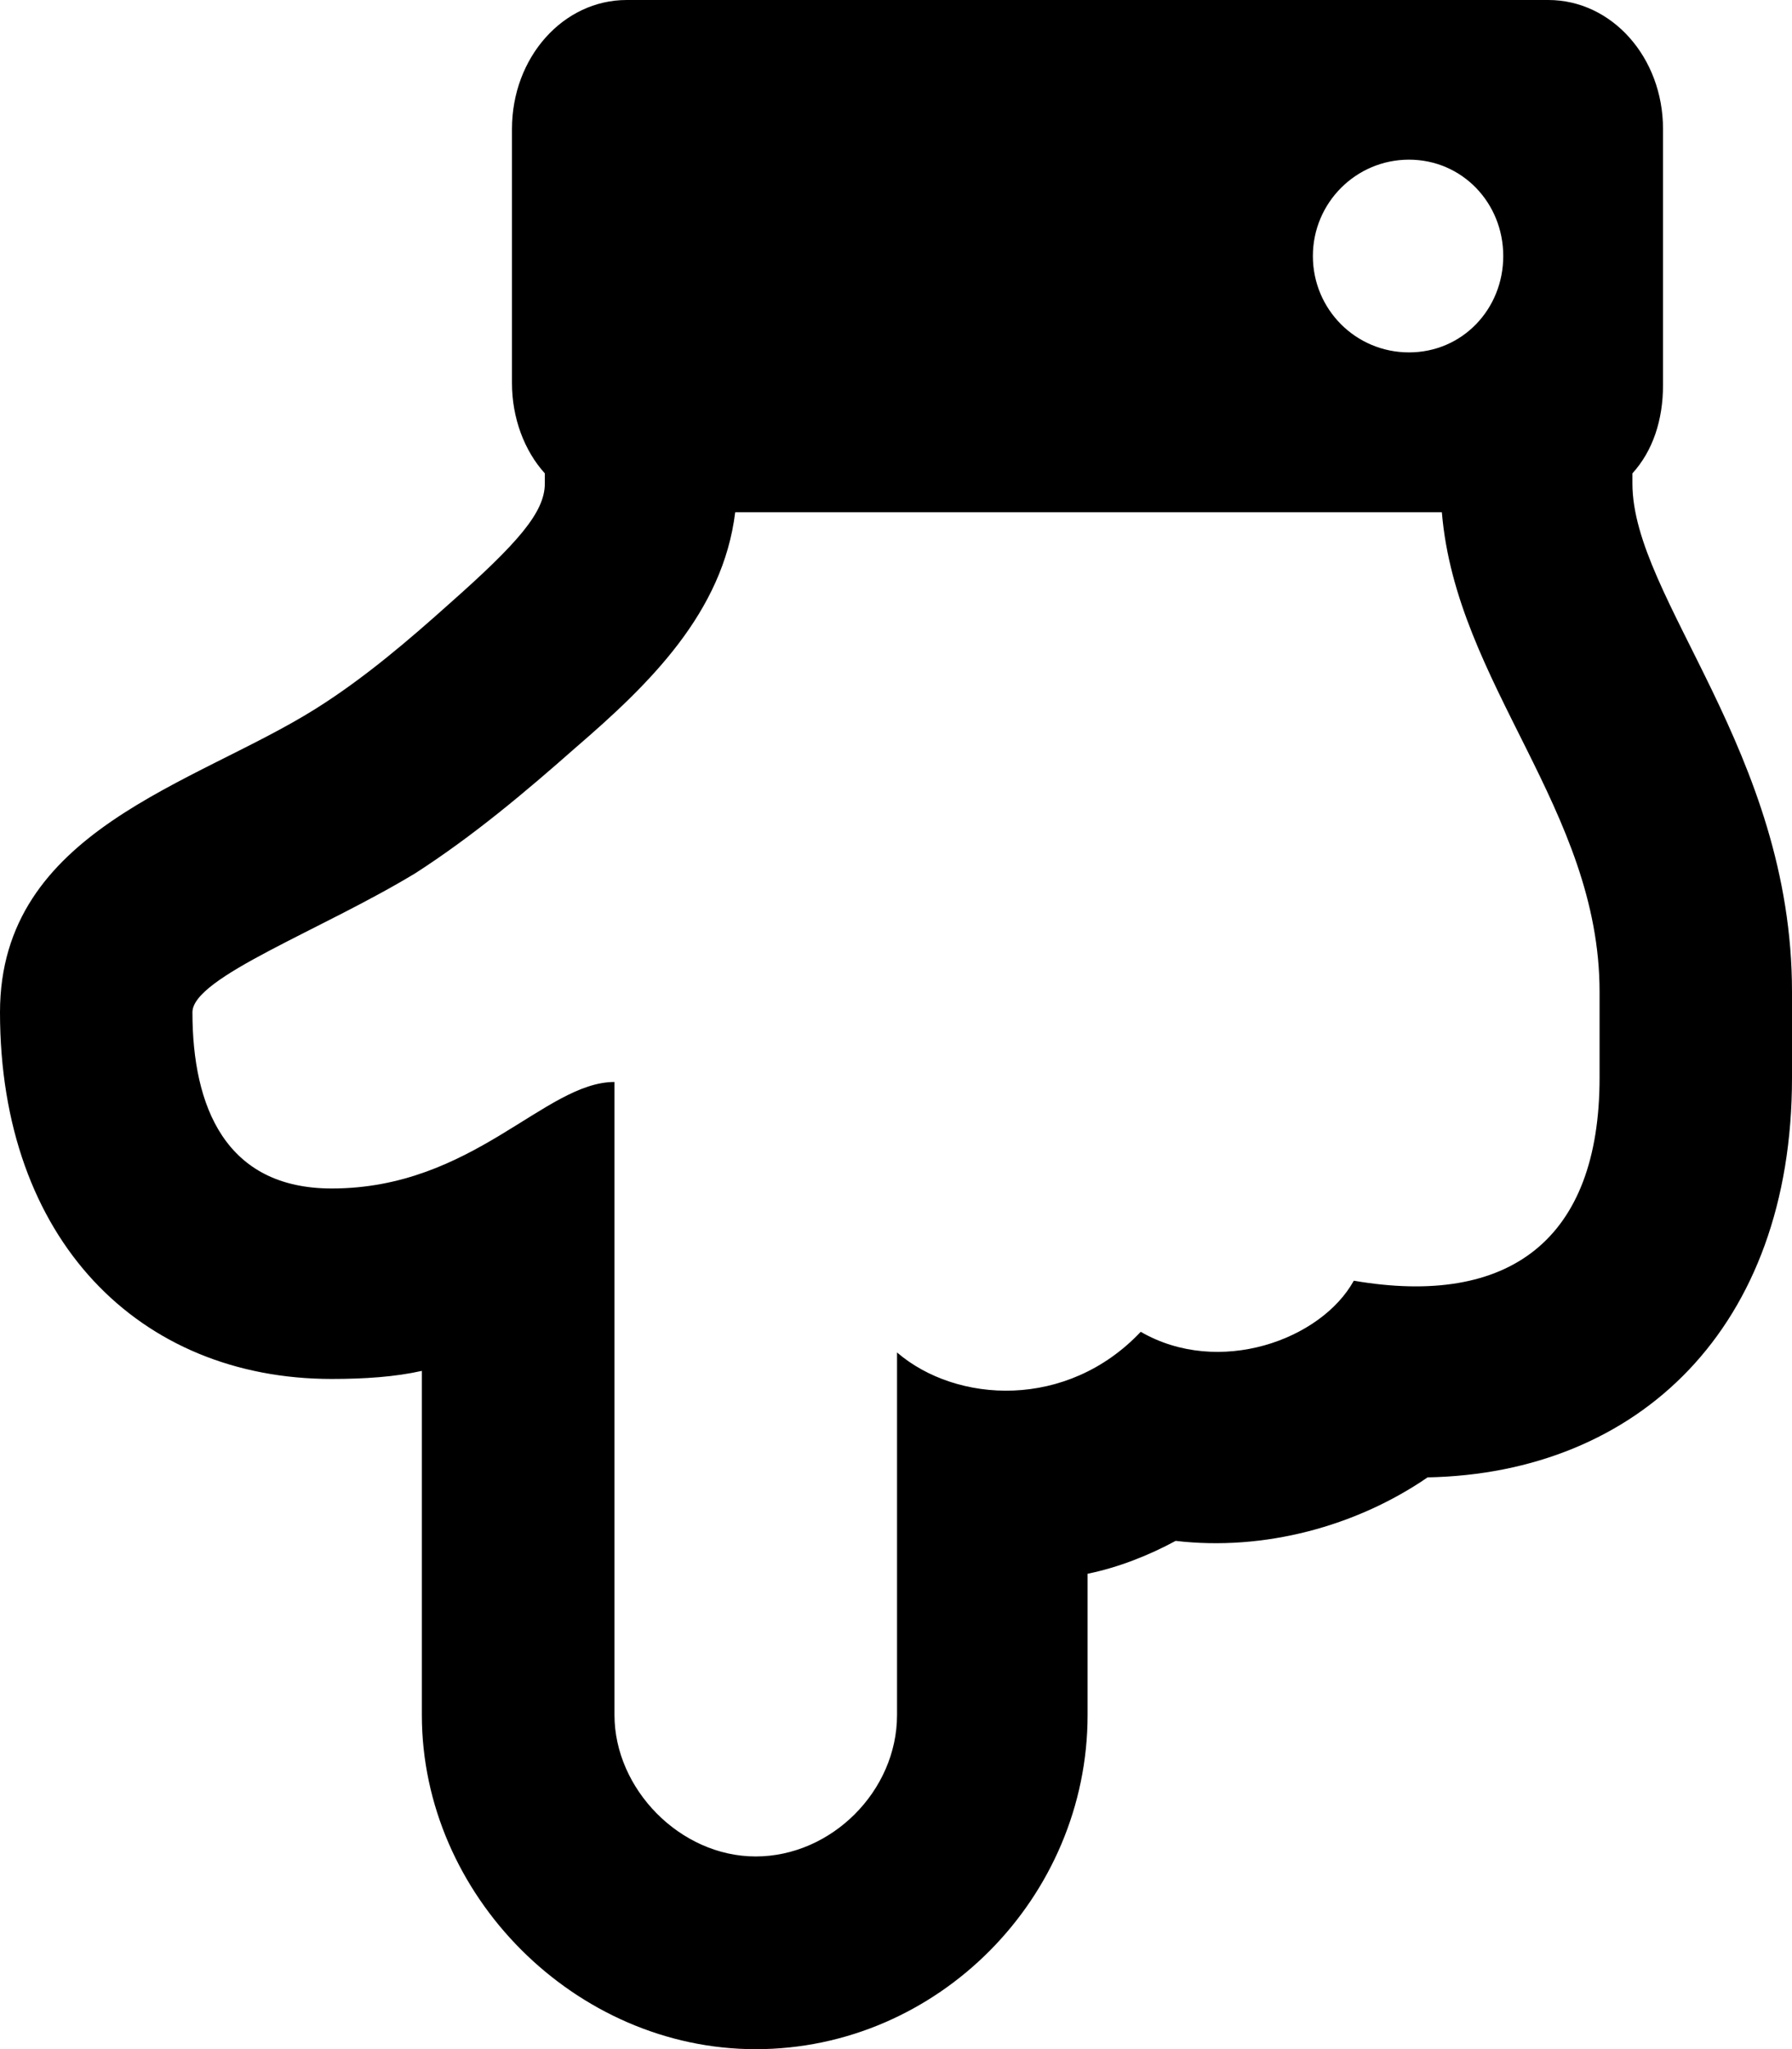 <?xml version='1.0' encoding='UTF-8'?>
<!-- This file was generated by dvisvgm 2.13.3 -->
<svg version='1.1' xmlns='http://www.w3.org/2000/svg' xmlns:xlink='http://www.w3.org/1999/xlink' width='9.545pt' height='10.909pt' viewBox='70.735 59.197 9.545 10.909'>
<defs>
<path id='g0-169' d='M4.025 1.364C4.996 1.364 5.793 .556 5.793-.415V-1.167C5.956-1.2 6.12-1.265 6.262-1.342C6.731-1.287 7.222-1.418 7.604-1.68C8.727-1.702 9.545-2.476 9.545-3.807V-4.265C9.545-5.542 8.695-6.36 8.695-6.971V-7.025C8.804-7.145 8.858-7.309 8.858-7.495V-8.858C8.858-9.24 8.585-9.545 8.247-9.545H3.338C3-9.545 2.727-9.24 2.727-8.858V-7.505C2.727-7.32 2.793-7.145 2.902-7.025V-6.971C2.902-6.818 2.76-6.655 2.389-6.327C2.182-6.142 1.942-5.935 1.68-5.771C1.036-5.367 0-5.127 0-4.156C0-2.945 .742-2.204 1.767-2.204C1.942-2.204 2.105-2.215 2.247-2.247V-.415C2.247 .545 3.065 1.364 4.025 1.364ZM4.025 .338C3.622 .338 3.273-.022 3.273-.415V-3.785C2.902-3.785 2.52-3.218 1.767-3.218C1.2-3.218 1.025-3.655 1.025-4.156C1.025-4.342 1.713-4.593 2.215-4.898C2.52-5.095 2.793-5.324 3.065-5.564C3.458-5.902 3.851-6.284 3.916-6.818H7.68C7.756-5.902 8.52-5.236 8.52-4.265V-3.807C8.52-2.945 8.04-2.585 7.211-2.727C7.036-2.411 6.491-2.215 6.076-2.455C5.684-2.04 5.095-2.073 4.778-2.345V-.415C4.778-.011 4.429 .338 4.025 .338ZM6.993-8.182C6.993-8.465 7.222-8.695 7.505-8.695S8.007-8.465 8.007-8.182S7.789-7.669 7.505-7.669S6.993-7.898 6.993-8.182Z'/>
</defs>
<g id='page1'>
<use x='70.735' y='68.742' xlink:href='#g0-169'/>
</g>
</svg><!--Rendered by QuickLaTeX.com-->